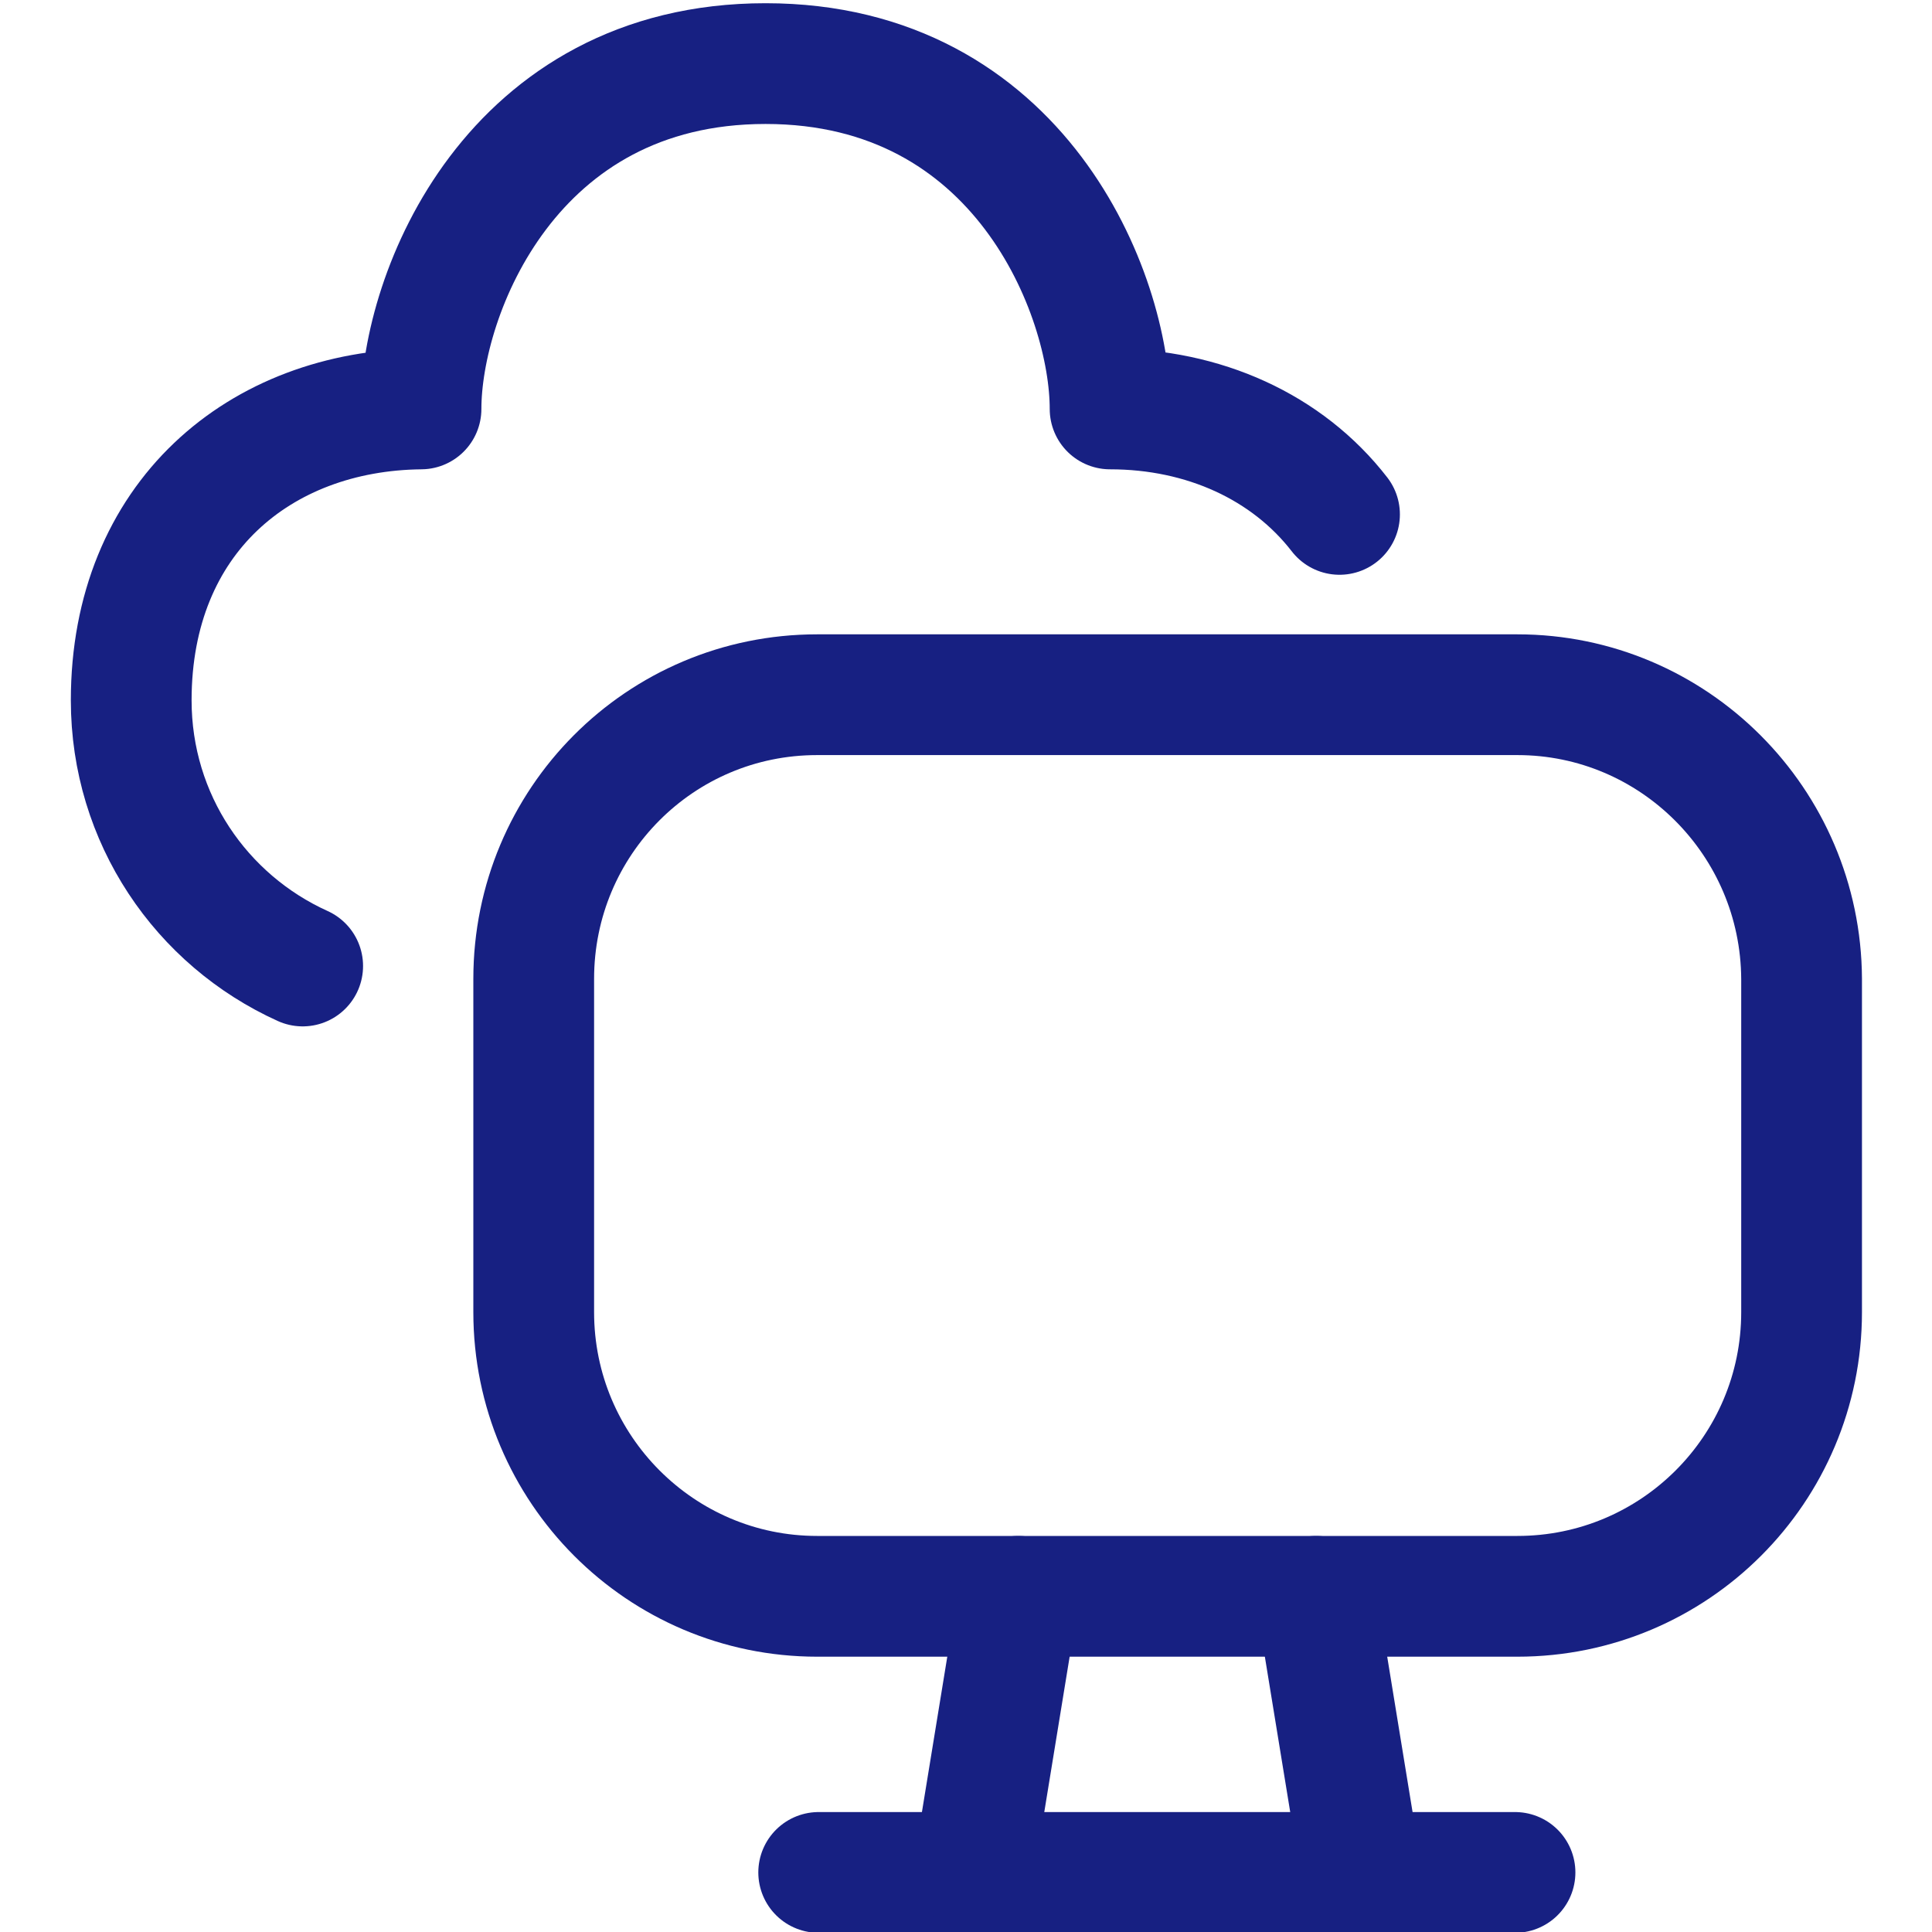<?xml version="1.0" encoding="UTF-8"?> <svg xmlns="http://www.w3.org/2000/svg" width="24" height="24" viewBox="0 0 24 24" fill="none"><g clip-path="url(#clip0_13371_2307)"><path d="M16.64 6.39C15.99 5.55 14.95 5.08 13.79 5.08C13.79 3.65 12.67 0.79 9.51 0.79C6.35 0.79 5.23 3.65 5.23 5.08C3.23 5.1 1.63 6.43 1.63 8.7C1.63 10.17 2.5 11.43 3.76 12" stroke="#172082" stroke-width="1.5" stroke-miterlimit="10" stroke-linecap="round" stroke-linejoin="round"></path><path d="M18.85 8.63H10.15C8.2 8.63 6.63 10.21 6.63 12.16V16.3C6.63 18.25 8.21 19.83 10.15 19.83H18.85C20.8 19.83 22.38 18.25 22.38 16.3V12.16C22.37 10.21 20.79 8.63 18.85 8.63Z" stroke="#172082" stroke-width="1.5" stroke-linecap="round" stroke-linejoin="round"></path><path d="M10.17 23.26H18.82" stroke="#172082" stroke-width="1.5" stroke-linecap="round" stroke-linejoin="round"></path><path d="M12.65 19.83L12.09 23.26" stroke="#172082" stroke-width="1.5" stroke-linecap="round" stroke-linejoin="round"></path><path d="M16.35 19.83L16.91 23.26" stroke="#172082" stroke-width="1.5" stroke-linecap="round" stroke-linejoin="round"></path></g><defs><clipPath id="clip0_13371_2307"><rect width="24" height="24" fill="white"></rect></clipPath></defs></svg> 